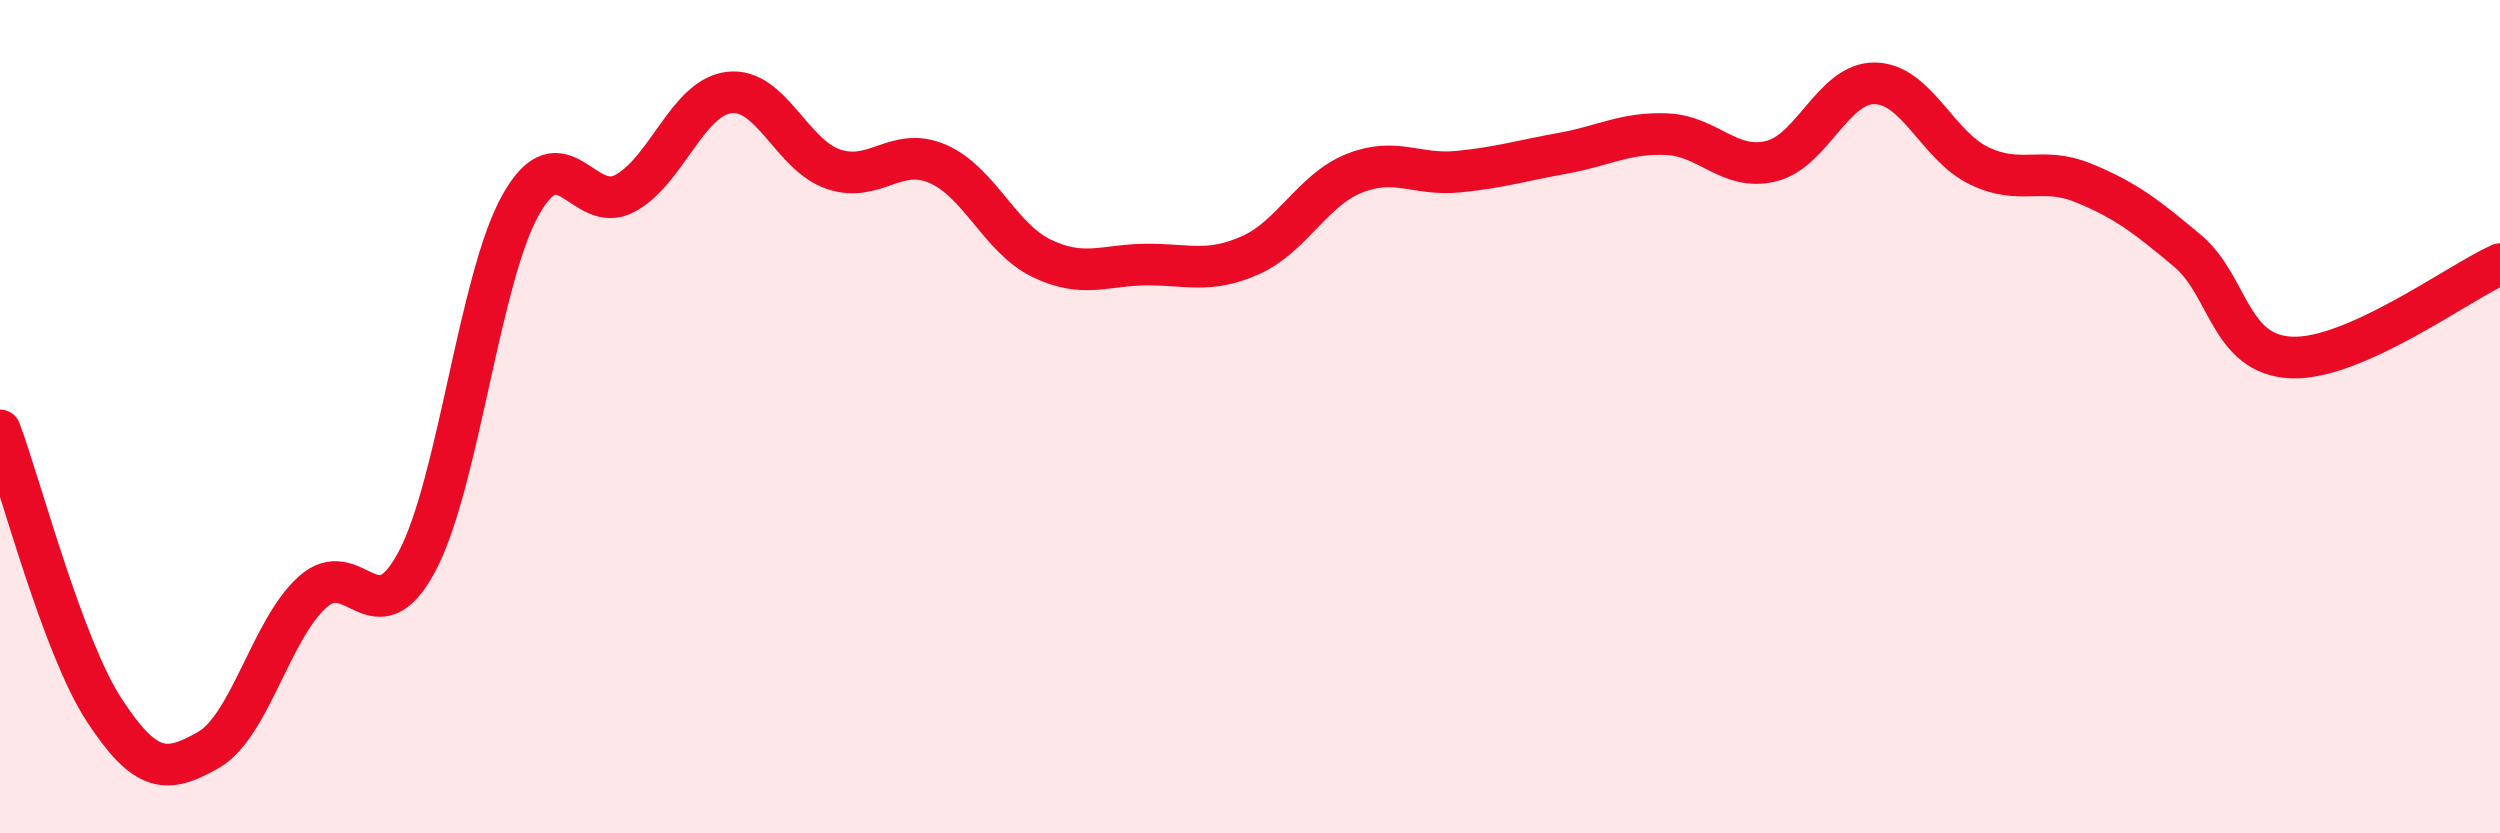 
    <svg width="60" height="20" viewBox="0 0 60 20" xmlns="http://www.w3.org/2000/svg">
      <path
        d="M 0,10.33 C 0.5,11.67 1.5,15.51 2.5,17.04 C 3.5,18.57 4,18.57 5,18 C 6,17.43 6.5,15.11 7.5,14.21 C 8.5,13.31 9,15.35 10,13.49 C 11,11.63 11.5,6.68 12.5,4.91 C 13.5,3.14 14,5.18 15,4.64 C 16,4.1 16.5,2.34 17.5,2.22 C 18.5,2.1 19,3.72 20,4.06 C 21,4.4 21.5,3.5 22.5,3.93 C 23.5,4.36 24,5.72 25,6.2 C 26,6.68 26.5,6.36 27.5,6.35 C 28.5,6.34 29,6.57 30,6.13 C 31,5.69 31.5,4.56 32.5,4.16 C 33.5,3.76 34,4.22 35,4.12 C 36,4.02 36.5,3.86 37.5,3.68 C 38.5,3.5 39,3.18 40,3.22 C 41,3.26 41.5,4.11 42.5,3.87 C 43.5,3.63 44,1.98 45,2 C 46,2.02 46.5,3.5 47.5,3.98 C 48.5,4.46 49,3.98 50,4.39 C 51,4.8 51.5,5.18 52.5,6.02 C 53.5,6.86 53.5,8.52 55,8.58 C 56.5,8.64 59,6.79 60,6.34L60 20L0 20Z"
        fill="#EB0A25"
        opacity="0.1"
        stroke-linecap="round"
        stroke-linejoin="round"
      />
      <path
        d="M 0,10.33 C 0.5,11.67 1.5,15.51 2.5,17.04 C 3.5,18.57 4,18.57 5,18 C 6,17.43 6.5,15.11 7.5,14.21 C 8.5,13.31 9,15.35 10,13.49 C 11,11.63 11.5,6.68 12.5,4.91 C 13.5,3.14 14,5.18 15,4.64 C 16,4.1 16.5,2.34 17.5,2.22 C 18.5,2.1 19,3.72 20,4.06 C 21,4.4 21.5,3.5 22.5,3.93 C 23.5,4.36 24,5.72 25,6.2 C 26,6.68 26.5,6.36 27.5,6.35 C 28.5,6.34 29,6.57 30,6.13 C 31,5.69 31.5,4.56 32.5,4.16 C 33.5,3.76 34,4.22 35,4.12 C 36,4.02 36.5,3.86 37.5,3.68 C 38.5,3.5 39,3.18 40,3.22 C 41,3.26 41.5,4.11 42.5,3.87 C 43.5,3.63 44,1.98 45,2 C 46,2.02 46.5,3.5 47.5,3.98 C 48.5,4.46 49,3.98 50,4.39 C 51,4.8 51.5,5.18 52.5,6.02 C 53.5,6.86 53.5,8.52 55,8.58 C 56.5,8.64 59,6.79 60,6.34"
        stroke="#EB0A25"
        stroke-width="1"
        fill="none"
        stroke-linecap="round"
        stroke-linejoin="round"
      />
    </svg>
  